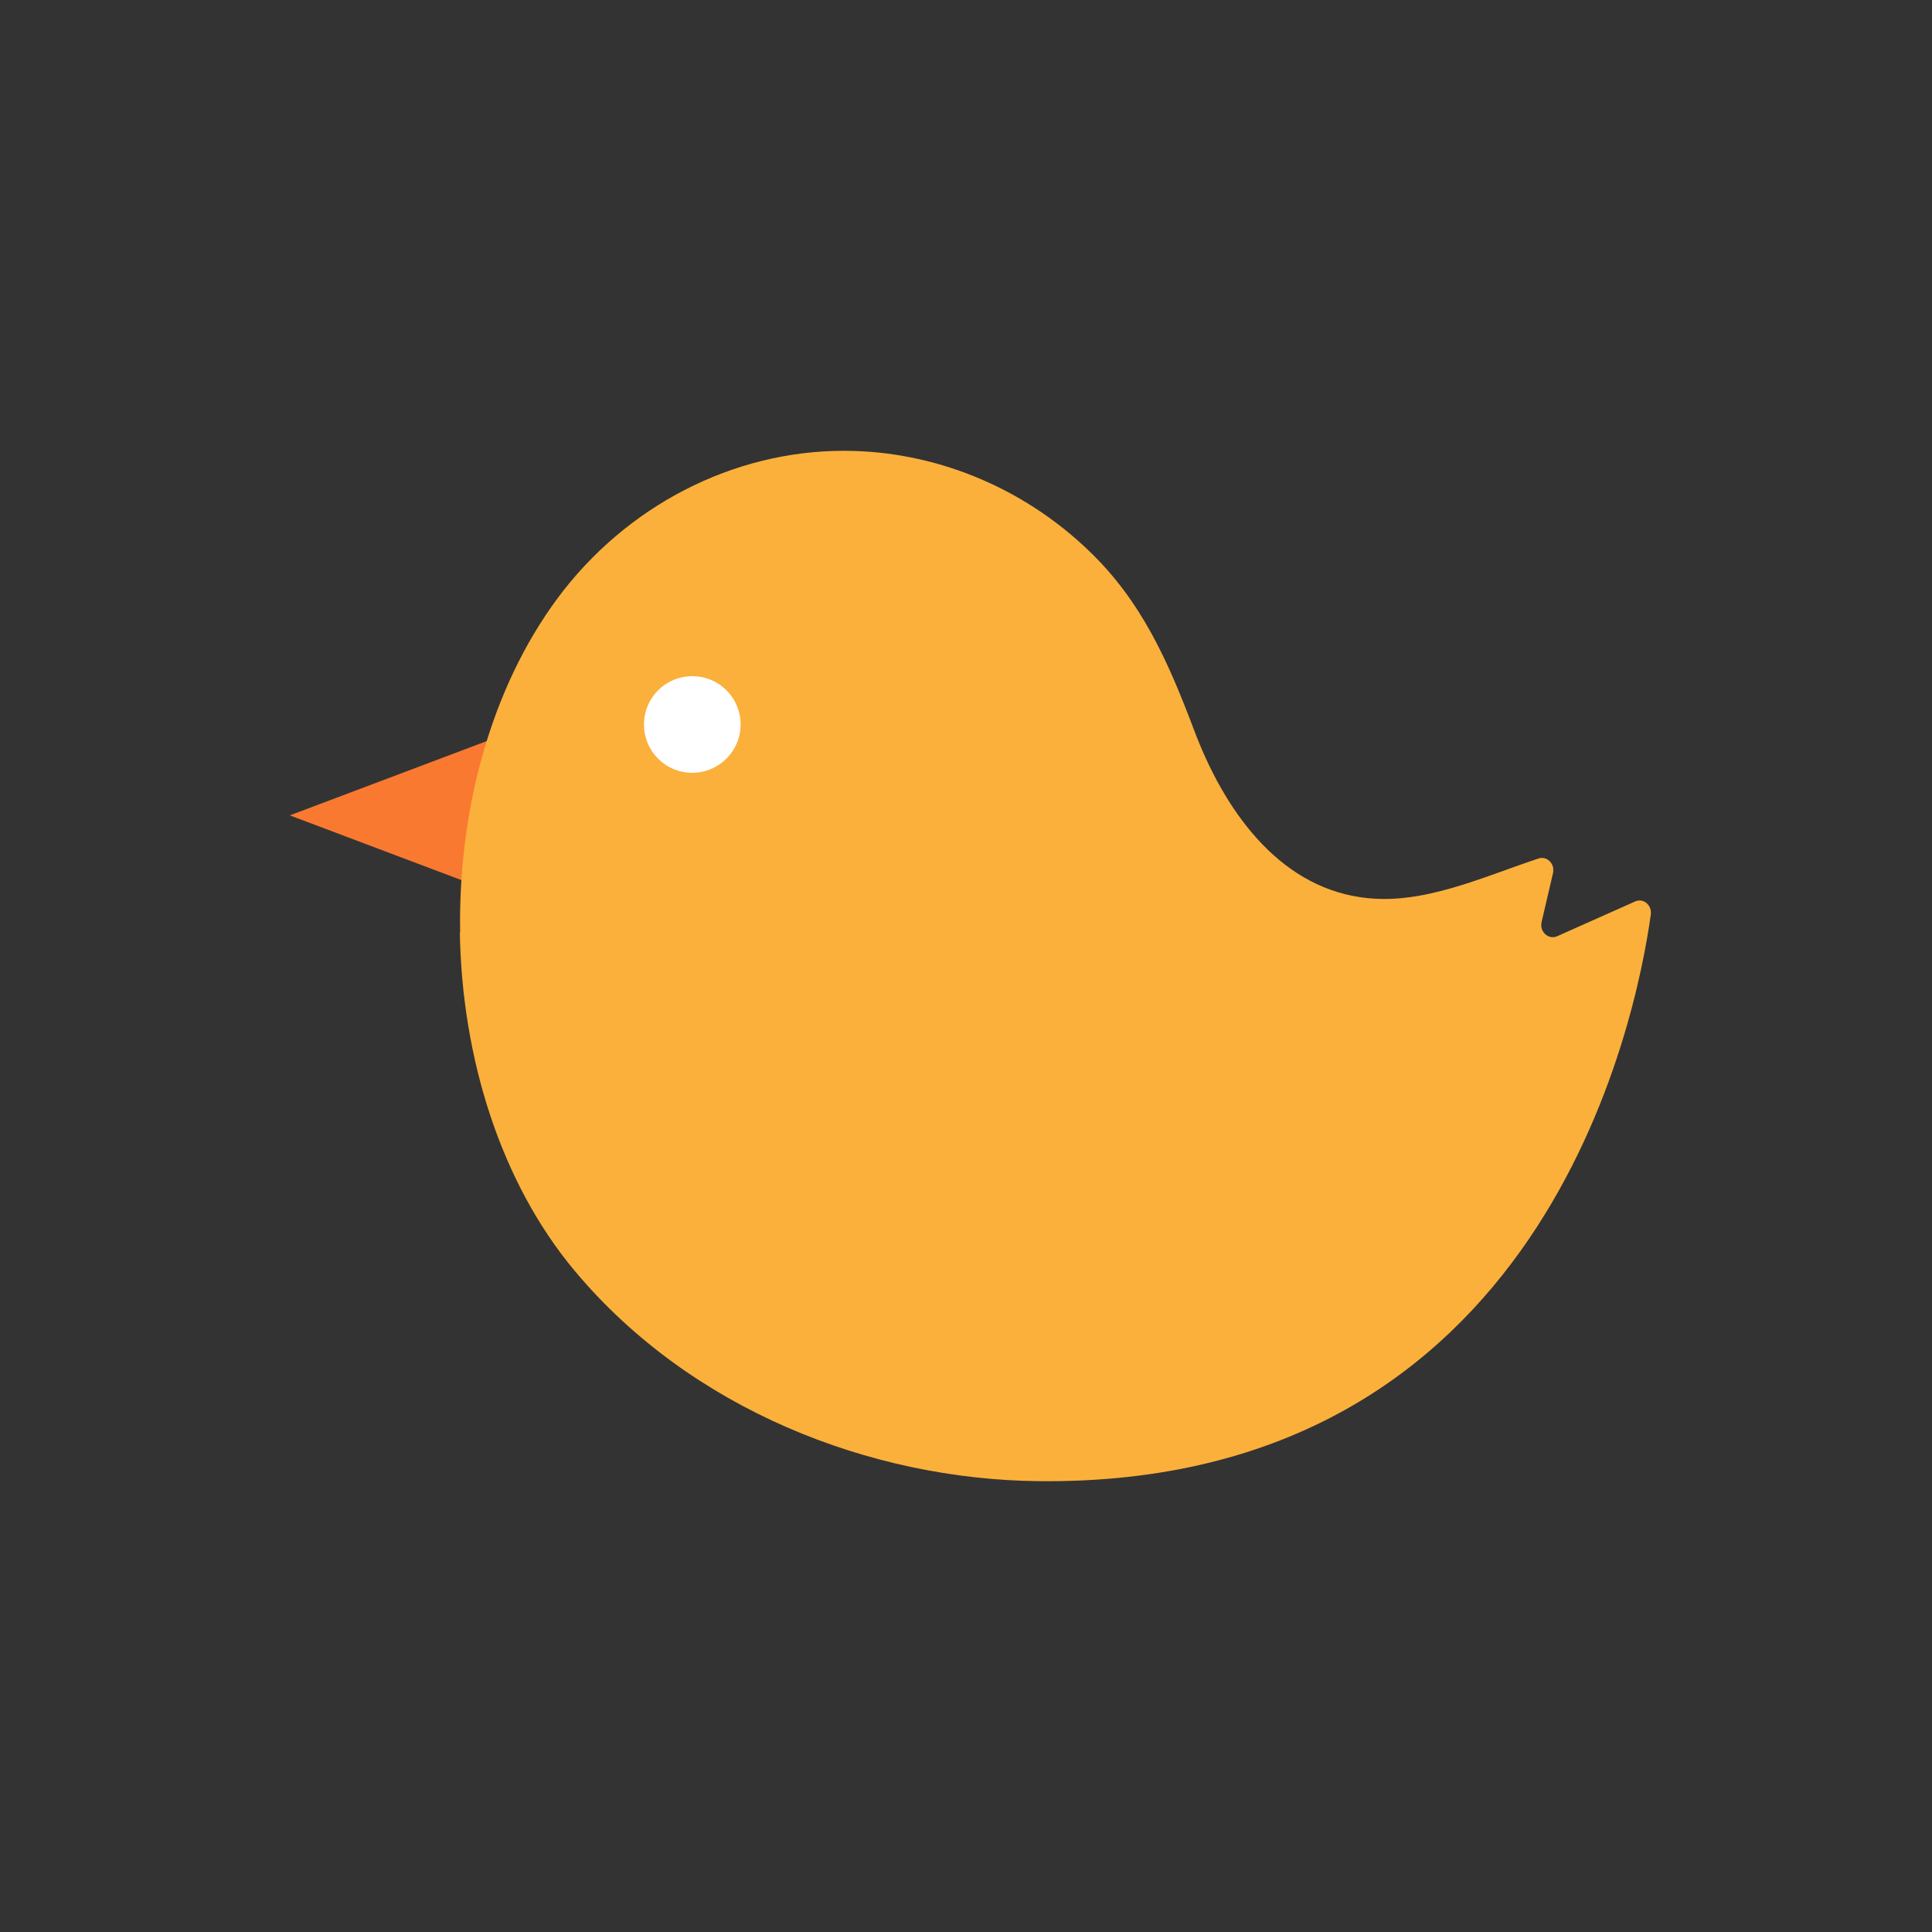 <svg width="60" height="60" viewBox="0 0 60 60" fill="none" xmlns="http://www.w3.org/2000/svg">
<rect x="0" y="0" width="60" height="60" fill="#333333" stroke="none"/>
<mask id="mask0_2303_17477" style="mask-type:alpha" maskUnits="userSpaceOnUse" x="0" y="0" width="60" height="60">
<rect width="60" height="60" fill="#D9D9D9"/>
</mask>
<g mask="url(#mask0_2303_17477)">
<path d="M16.855 22.359L9 25.322L16.855 28.285V22.377V22.359Z" fill="#F97930"/>
<path d="M14.281 28.964C14.346 32.846 15.544 36.719 17.857 39.478C21.452 43.769 27.016 45.943 32.254 45.999C47.942 46.166 50.813 31.676 51.268 28.397C51.305 28.109 51.035 27.877 50.775 27.998L48.36 29.075C48.091 29.196 47.803 28.936 47.877 28.629L48.23 27.115C48.295 26.827 48.045 26.576 47.785 26.66C45.964 27.264 44.134 28.137 42.276 27.868C39.648 27.496 37.995 25.1 37.084 22.675C36.276 20.539 35.459 18.681 33.824 17.112C31.753 15.115 29.003 14 26.208 14C22.752 14 19.436 15.718 17.309 18.588C15.229 21.403 14.226 25.192 14.29 28.964" fill="#FBB03B"/>
<path d="M21.5 24C22.319 24 23 23.332 23 22.5C23 21.668 22.332 21 21.5 21C20.668 21 20 21.668 20 22.5C20 23.332 20.668 24 21.5 24Z" fill="white"/>
</g>
</svg>
